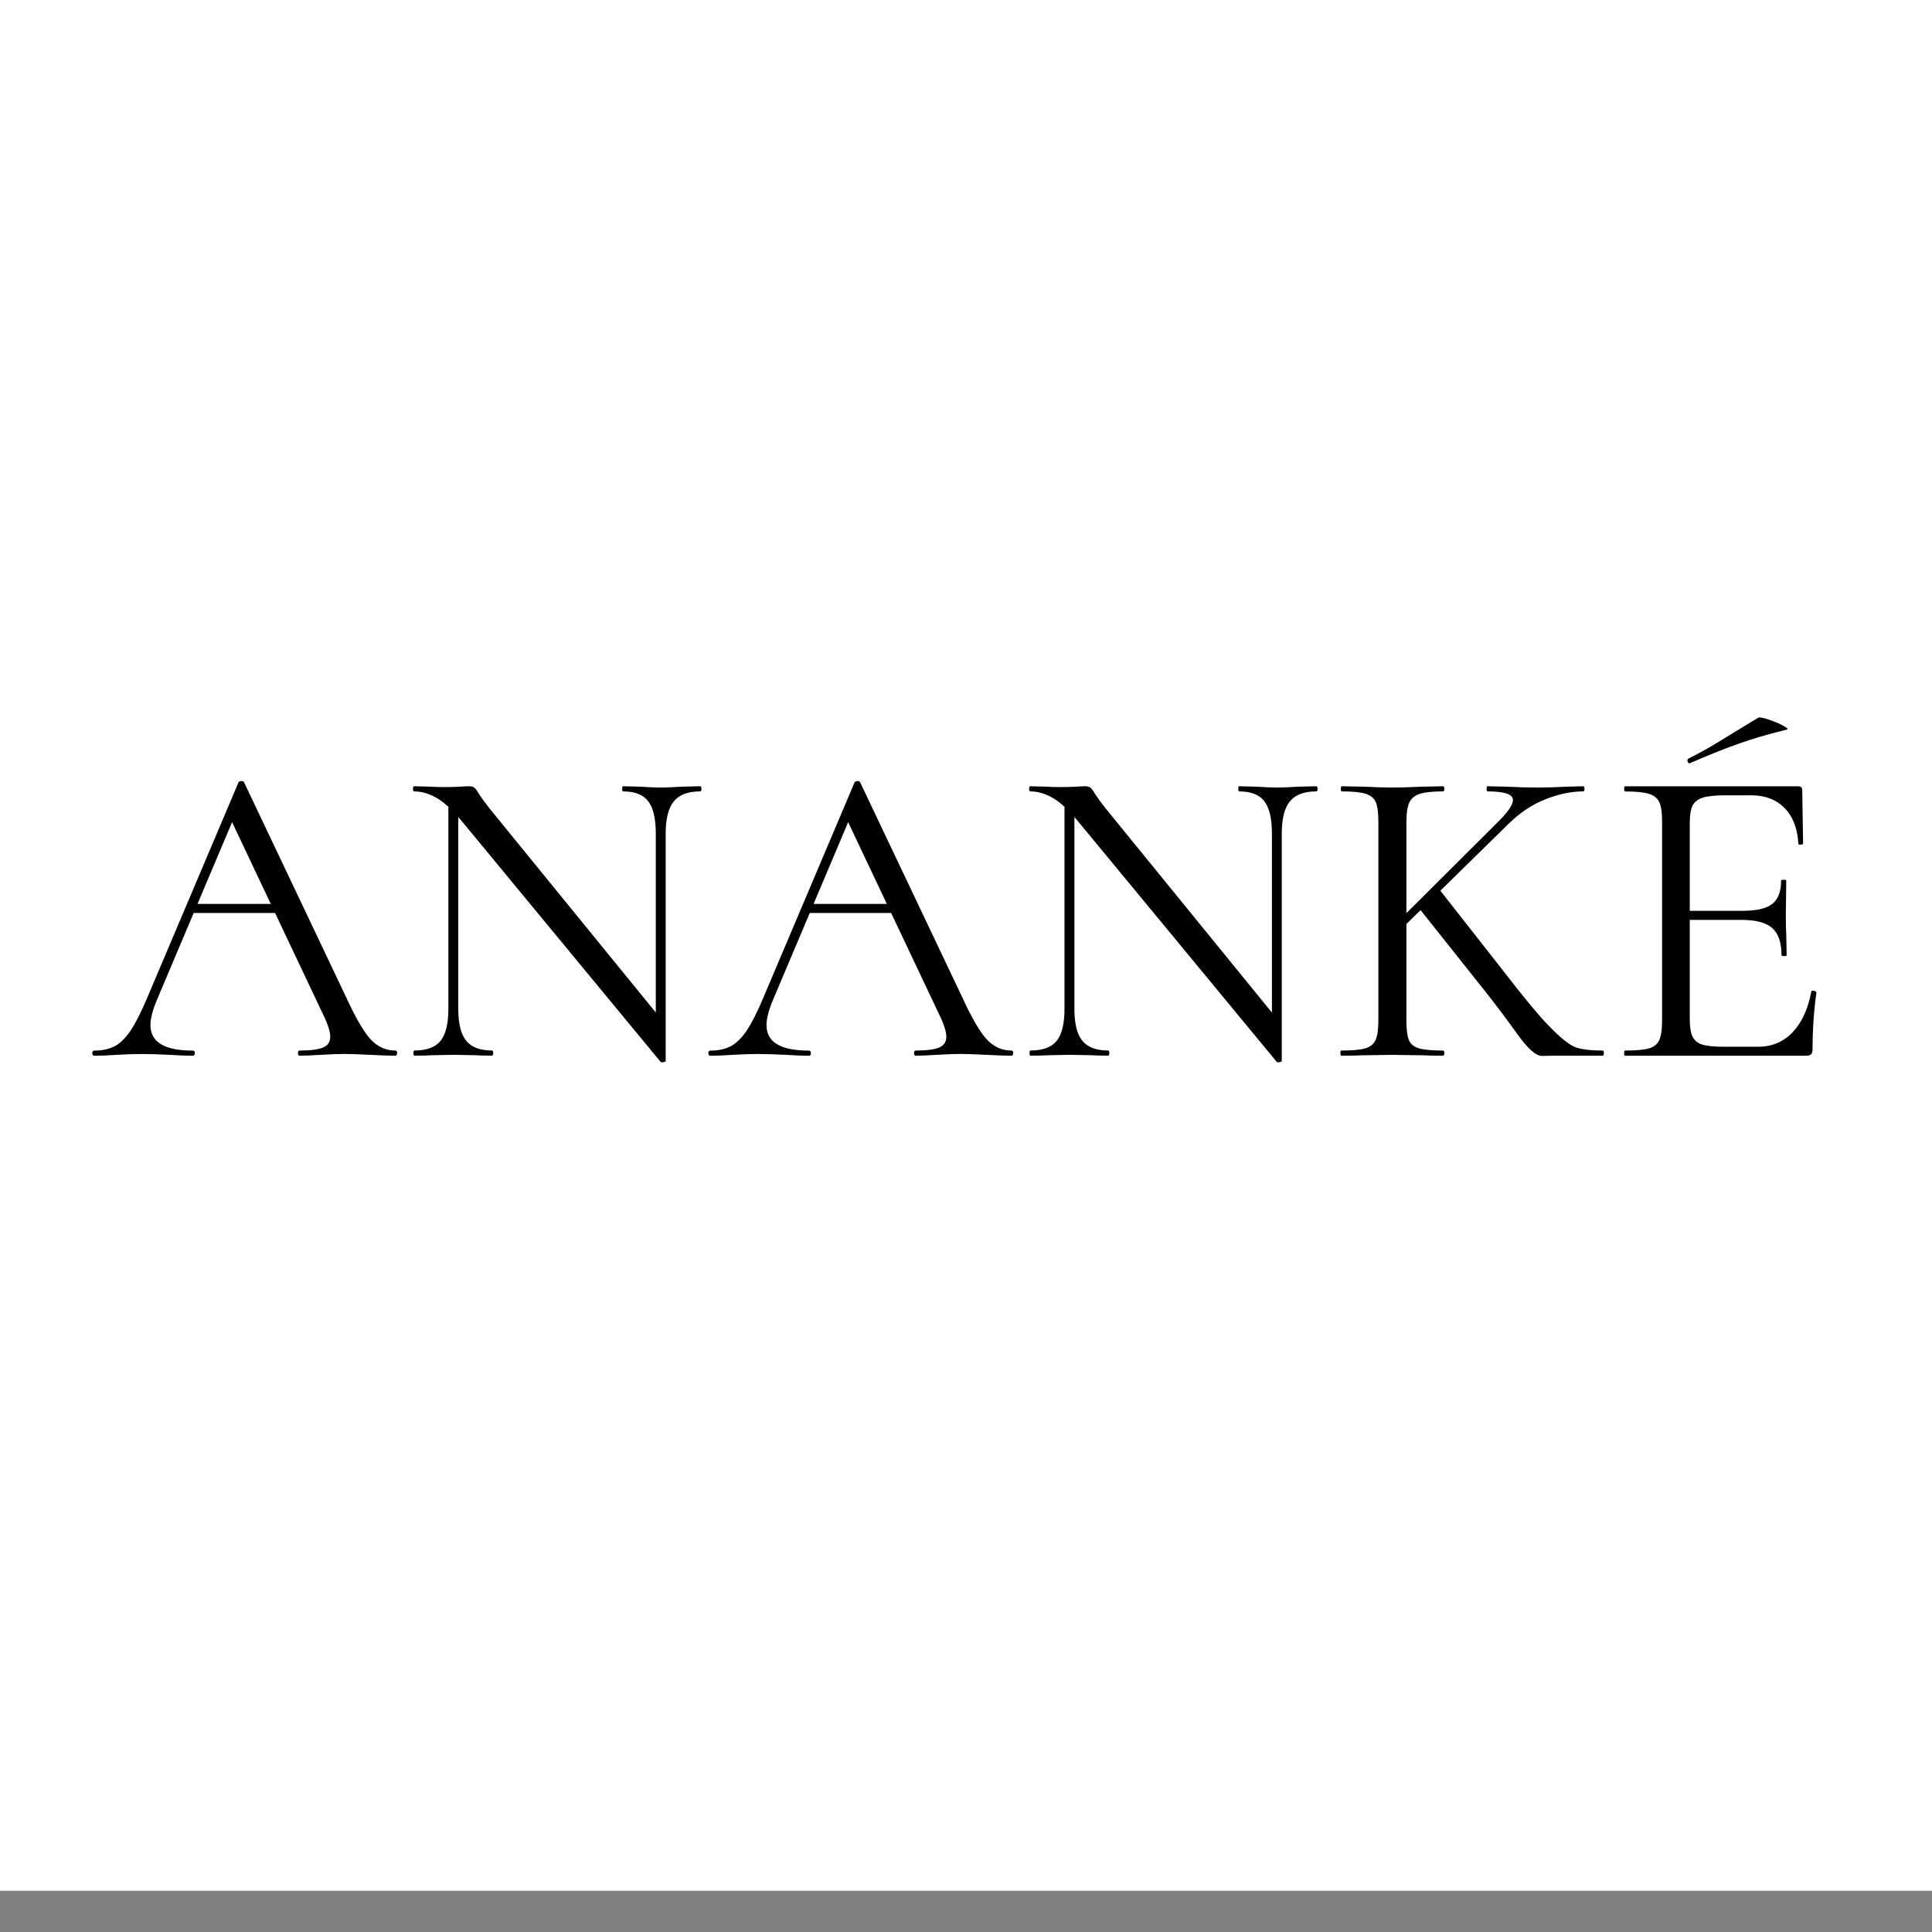 <?xml version="1.0" encoding="UTF-8"?>
<svg id="Livello_1" xmlns="http://www.w3.org/2000/svg" version="1.1" xmlns:xlink="http://www.w3.org/1999/xlink" viewBox="0 0 375 375">
  <rect x="0" y="0" width="375" height="375" fill="#808080" stroke="none"/>
  <!-- Generator: Adobe Illustrator 29.6.0, SVG Export Plug-In . SVG Version: 2.1.1 Build 207)  -->
  <defs>
    <style>
      .st0 {
        fill: #fff;
      }

      .st1 {
        fill: none;
      }

      .st2 {
        clip-path: url(#clippath-1);
      }

      .st3 {
        clip-path: url(#clippath-2);
      }

      .st4 {
        clip-path: url(#clippath);
      }
    </style>
    <clipPath id="clippath">
      <rect class="st1" y="-8.04" width="375" height="375"/>
    </clipPath>
    <clipPath id="clippath-1">
      <rect class="st1" y="-8.04" width="375" height="375"/>
    </clipPath>
    <clipPath id="clippath-2">
      <rect class="st1" y="-8.04" width="375" height="375"/>
    </clipPath>
  </defs>
  <g class="st4">
    <rect class="st0" y="-8.04" width="375" height="375"/>
  </g>
  <g class="st2">
    <rect class="st0" y="-8.04" width="375" height="375"/>
  </g>
  <g class="st3">
    <g>
      <path d="M77.07,204.41c0,.33-.11.5-.33.5-1.06,0-2.71-.05-4.94-.17-2.23-.11-3.85-.17-4.85-.17-1.23,0-2.79.06-4.69.17-1.79.11-3.15.17-4.1.17-.22,0-.33-.17-.33-.5s.11-.5.33-.5c2.12,0,3.64-.2,4.56-.59.92-.39,1.38-1.09,1.38-2.09,0-.84-.33-2.01-1-3.51l-18.58-39.25,2.09-2.59-16.24,38.41c-.78,1.9-1.17,3.46-1.17,4.69,0,3.29,2.73,4.94,8.2,4.94.28,0,.42.17.42.5s-.14.5-.42.5c-1,0-2.46-.05-4.35-.17-2.12-.11-3.96-.17-5.52-.17-1.45,0-3.13.06-5.02.17-1.67.11-3.07.17-4.18.17-.28,0-.42-.17-.42-.5s.14-.5.42-.5c1.56,0,2.89-.29,3.98-.88,1.09-.59,2.12-1.62,3.1-3.1.98-1.48,2.05-3.61,3.22-6.4l17.66-41.68c.11-.17.31-.25.59-.25s.45.08.5.25l19.75,41.59c1.9,4.13,3.52,6.91,4.85,8.33,1.34,1.42,2.93,2.13,4.77,2.13.22,0,.33.17.33.5ZM37.32,175.45h17.24l.59,1.76h-19.08l1.26-1.76Z"/>
      <path d="M128.79,206.16c-.28.06-.47.03-.59-.08l-38.5-46.61c-1.79-2.18-3.42-3.7-4.9-4.56-1.48-.86-2.94-1.3-4.39-1.3-.17,0-.25-.17-.25-.5s.08-.5.25-.5l3.1.08c.67.06,1.59.08,2.76.08s2.23-.03,3.01-.08c.78-.05,1.39-.08,1.84-.08.39,0,.71.1.96.29.25.2.54.6.88,1.21.67,1,1.37,1.95,2.09,2.85l33.48,41.09.67,7.87c0,.11-.14.2-.42.25ZM87.03,154.53l1.92.17v41.09c0,2.9.52,4.98,1.55,6.23,1.03,1.26,2.69,1.88,4.98,1.88.17,0,.25.17.25.5s-.08.5-.25.5c-1.4,0-2.46-.03-3.18-.08l-4.18-.08-4.27.08c-.78.06-1.92.08-3.43.08-.11,0-.17-.17-.17-.5s.06-.5.17-.5c2.4,0,4.1-.63,5.1-1.88,1-1.25,1.51-3.33,1.51-6.23v-41.26ZM129.21,205.91l-1.92-2.59v-41.51c0-2.9-.49-4.99-1.46-6.28-.98-1.28-2.61-1.92-4.9-1.92-.11,0-.17-.17-.17-.5s.06-.5.17-.5l3.26.08c1.67.11,3.04.17,4.1.17,1,0,2.4-.06,4.18-.17l3.43-.08c.17,0,.25.17.25.5s-.08.5-.25.5c-2.34,0-4.05.64-5.1,1.92-1.06,1.28-1.59,3.38-1.59,6.28v44.1Z"/>
      <path d="M196.66,204.41c0,.33-.11.5-.34.5-1.06,0-2.71-.05-4.94-.17-2.23-.11-3.85-.17-4.85-.17-1.23,0-2.79.06-4.69.17-1.79.11-3.15.17-4.1.17-.22,0-.33-.17-.33-.5s.11-.5.33-.5c2.12,0,3.64-.2,4.56-.59.92-.39,1.38-1.09,1.38-2.09,0-.84-.33-2.01-1-3.51l-18.58-39.25,2.09-2.59-16.24,38.41c-.78,1.9-1.17,3.46-1.17,4.69,0,3.29,2.73,4.94,8.2,4.94.28,0,.42.17.42.5s-.14.5-.42.5c-1,0-2.46-.05-4.35-.17-2.12-.11-3.96-.17-5.52-.17-1.45,0-3.13.06-5.02.17-1.67.11-3.07.17-4.18.17-.28,0-.42-.17-.42-.5s.14-.5.42-.5c1.56,0,2.89-.29,3.98-.88,1.09-.59,2.12-1.62,3.1-3.1.98-1.48,2.05-3.61,3.22-6.4l17.66-41.68c.11-.17.31-.25.59-.25s.45.08.5.25l19.75,41.59c1.9,4.13,3.51,6.91,4.85,8.33,1.34,1.42,2.93,2.13,4.77,2.13.22,0,.34.17.34.5ZM156.91,175.45h17.24l.59,1.76h-19.08l1.26-1.76Z"/>
      <path d="M248.38,206.16c-.28.06-.48.03-.59-.08l-38.5-46.61c-1.79-2.18-3.42-3.7-4.9-4.56-1.48-.86-2.94-1.3-4.39-1.3-.17,0-.25-.17-.25-.5s.08-.5.25-.5l3.1.08c.67.06,1.59.08,2.76.08s2.23-.03,3.01-.08c.78-.05,1.39-.08,1.84-.08.39,0,.71.1.96.29.25.2.54.6.88,1.21.67,1,1.37,1.95,2.09,2.85l33.47,41.09.67,7.87c0,.11-.14.2-.42.25ZM206.62,154.53l1.92.17v41.09c0,2.9.51,4.98,1.55,6.23,1.03,1.26,2.69,1.88,4.98,1.88.17,0,.25.17.25.5s-.08.5-.25.5c-1.4,0-2.46-.03-3.18-.08l-4.18-.08-4.27.08c-.78.06-1.92.08-3.43.08-.11,0-.17-.17-.17-.5s.05-.5.17-.5c2.4,0,4.1-.63,5.1-1.88,1-1.25,1.51-3.33,1.51-6.23v-41.26ZM248.8,205.91l-1.92-2.59v-41.51c0-2.9-.49-4.99-1.46-6.28-.98-1.28-2.61-1.92-4.9-1.92-.11,0-.17-.17-.17-.5s.05-.5.17-.5l3.26.08c1.67.11,3.04.17,4.1.17,1,0,2.4-.06,4.18-.17l3.43-.08c.17,0,.25.17.25.5s-.08.5-.25.5c-2.34,0-4.05.64-5.11,1.92-1.06,1.28-1.59,3.38-1.59,6.28v44.1Z"/>
      <path d="M267.04,155.7c-.33-.78-.99-1.32-1.97-1.63-.98-.31-2.52-.46-4.64-.46-.11,0-.17-.17-.17-.5s.05-.5.17-.5l4.18.08c2.34.11,4.21.17,5.61.17,1.62,0,3.6-.06,5.94-.17l3.93-.08c.17,0,.25.17.25.5s-.08.5-.25.5c-2.06,0-3.59.17-4.56.5-.98.33-1.65.91-2.01,1.72-.36.81-.54,2.05-.54,3.72v38.58c0,1.73.17,2.99.5,3.77.33.78.99,1.31,1.97,1.59.98.28,2.52.42,4.64.42.17,0,.25.17.25.5s-.08.5-.25.5c-1.67,0-3.01-.03-4.02-.08l-5.86-.08-5.69.08c-1,.06-2.4.08-4.18.08-.11,0-.17-.17-.17-.5s.05-.5.17-.5c2.12,0,3.67-.14,4.65-.42.97-.28,1.64-.82,2.01-1.63.36-.81.54-2.05.54-3.72v-38.75c0-1.67-.17-2.9-.5-3.68ZM293.66,155.28c0-1.12-1.65-1.67-4.94-1.67-.11,0-.17-.17-.17-.5s.06-.5.17-.5l3.6.08c2.23.11,4.27.17,6.11.17s3.77-.06,5.77-.17l3.1-.08c.17,0,.25.17.25.5s-.08.5-.25.5c-2.29,0-4.71.5-7.28,1.51-2.57,1-4.97,2.59-7.2,4.77l-21.42,21.01h-2.09l21.59-21.51c1.84-1.84,2.76-3.21,2.76-4.1ZM275.24,176.04l4.18-3.35,12.22,15.57c4.07,5.3,7.18,9.04,9.33,11.21,2.15,2.18,3.81,3.46,4.98,3.85,1.17.39,2.87.59,5.11.59.17,0,.25.17.25.5s-.08.5-.25.5h-9.37c-.45,0-1.24.01-2.39.04-1.14.03-2.75-1.39-4.81-4.27-2.06-2.87-4.05-5.51-5.94-7.91l-13.31-16.74Z"/>
    </g>
    <path d="M315.25,204.41c0-.33.05-.5.17-.5,2.12,0,3.67-.14,4.64-.42.98-.28,1.65-.82,2.01-1.63.36-.81.54-2.05.54-3.72v-38.75c0-1.67-.18-2.9-.54-3.68-.36-.78-1.03-1.32-2.01-1.63-.98-.31-2.52-.46-4.64-.46-.11,0-.17-.17-.17-.5s.05-.5.17-.5h33.64c.5,0,.75.25.75.75l.17,10.29c0,.17-.15.27-.46.29-.31.03-.46-.04-.46-.21-.17-2.96-1.06-5.26-2.68-6.9-1.62-1.65-3.77-2.47-6.44-2.47h-5.1c-1.95,0-3.4.15-4.35.46-.95.31-1.6.82-1.97,1.55-.36.73-.54,1.87-.54,3.43v38c0,1.51.18,2.64.54,3.39.36.75.99,1.27,1.88,1.55.89.28,2.29.42,4.18.42h6.69c2.68,0,4.91-.95,6.7-2.84,1.79-1.9,2.98-4.52,3.6-7.87,0-.11.11-.17.33-.17.17,0,.32.04.46.12.14.08.21.15.21.21-.5,3.51-.75,7.2-.75,11.05,0,.45-.1.77-.29.96-.2.2-.54.29-1.05.29h-35.07c-.11,0-.17-.17-.17-.5ZM344,180.14c-1.2-1.06-3.2-1.59-5.98-1.59h-12.55v-1.76h12.8c2.68,0,4.59-.45,5.73-1.34,1.14-.89,1.71-2.4,1.71-4.52,0-.11.17-.17.5-.17s.5.06.5.17l-.08,6.78c0,1.62.03,2.85.08,3.68l.08,4.02c0,.11-.17.17-.5.17s-.5-.06-.5-.17c0-2.45-.6-4.21-1.8-5.27ZM327.97,148.17c-.22,0-.36-.13-.42-.38-.06-.25,0-.43.17-.54,1.9-.95,3.74-1.97,5.52-3.05,1.79-1.09,2.9-1.77,3.35-2.05l4.69-2.85c.28-.11.96.01,2.05.38,1.09.36,2.04.77,2.85,1.21.81.45.99.7.54.75-3.46.84-6.63,1.77-9.5,2.8-2.87,1.03-5.9,2.25-9.08,3.64l-.17.08Z"/>
  </g>
</svg>